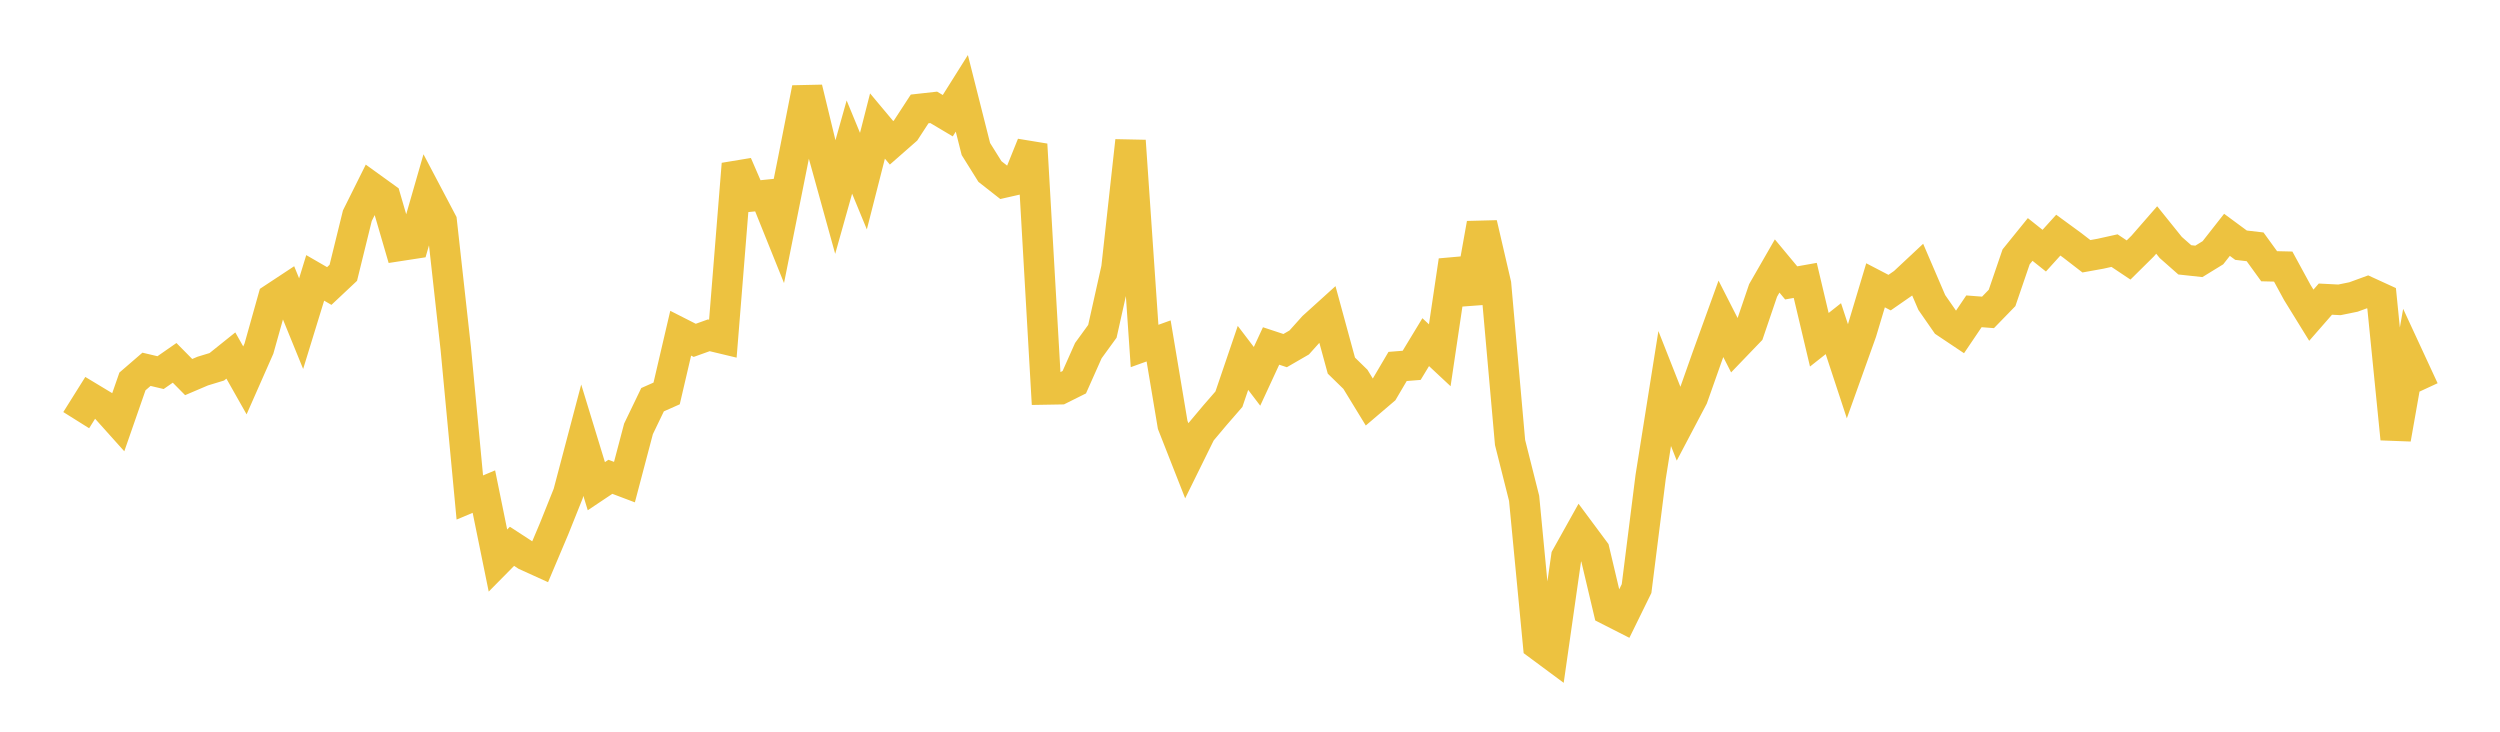 <svg width="164" height="48" xmlns="http://www.w3.org/2000/svg" xmlns:xlink="http://www.w3.org/1999/xlink"><path fill="none" stroke="rgb(237,194,64)" stroke-width="2" d="M5,27.562L5.922,26.091L6.844,26.647L7.766,27.675L8.689,25.022L9.611,24.226L10.533,24.444L11.455,23.803L12.377,24.736L13.299,24.343L14.222,24.062L15.144,23.322L16.066,24.953L16.988,22.863L17.91,19.578L18.832,18.97L19.754,21.231L20.677,18.229L21.599,18.762L22.521,17.896L23.443,14.148L24.365,12.298L25.287,12.963L26.21,16.13L27.132,15.988L28.054,12.785L28.976,14.535L29.898,22.859L30.82,32.636L31.743,32.249L32.665,36.772L33.587,35.838L34.509,36.439L35.431,36.857L36.353,34.676L37.275,32.374L38.198,28.877L39.12,31.894L40.042,31.278L40.964,31.627L41.886,28.133L42.808,26.22L43.731,25.81L44.653,21.859L45.575,22.327L46.497,21.996L47.419,22.217L48.341,10.76L49.263,12.89L50.186,12.796L51.108,15.087L52.03,10.475L52.952,5.786L53.874,9.598L54.796,12.931L55.719,9.648L56.641,11.883L57.563,8.267L58.485,9.369L59.407,8.56L60.329,7.145L61.251,7.042L62.174,7.59L63.096,6.123L64.018,9.776L64.94,11.252L65.862,11.975L66.784,11.766L67.707,9.475L68.629,25.549L69.551,25.533L70.473,25.073L71.395,23.002L72.317,21.733L73.24,17.596L74.162,9.237L75.084,22.696L76.006,22.364L76.928,27.872L77.85,30.218L78.772,28.347L79.695,27.248L80.617,26.187L81.539,23.478L82.461,24.688L83.383,22.696L84.305,23L85.228,22.466L86.15,21.438L87.072,20.604L87.994,23.984L88.916,24.884L89.838,26.393L90.76,25.607L91.683,24.039L92.605,23.966L93.527,22.445L94.449,23.306L95.371,17.096L96.293,19.835L97.216,14.669L98.138,18.642L99.06,29.028L99.982,32.689L100.904,42.309L101.826,42.992L102.749,36.535L103.671,34.883L104.593,36.124L105.515,40.022L106.437,40.49L107.359,38.61L108.281,31.293L109.204,25.488L110.126,27.823L111.048,26.073L111.97,23.463L112.892,20.915L113.814,22.724L114.737,21.764L115.659,19.053L116.581,17.449L117.503,18.558L118.425,18.394L119.347,22.288L120.269,21.56L121.192,24.364L122.114,21.789L123.036,18.716L123.958,19.196L124.88,18.556L125.802,17.694L126.725,19.843L127.647,21.17L128.569,21.787L129.491,20.422L130.413,20.493L131.335,19.545L132.257,16.85L133.18,15.709L134.102,16.444L135.024,15.425L135.946,16.099L136.868,16.811L137.79,16.645L138.713,16.44L139.635,17.056L140.557,16.144L141.479,15.087L142.401,16.233L143.323,17.046L144.246,17.146L145.168,16.58L146.09,15.405L147.012,16.085L147.934,16.192L148.856,17.465L149.778,17.487L150.701,19.183L151.623,20.678L152.545,19.623L153.467,19.67L154.389,19.482L155.311,19.145L156.234,19.568L157.156,28.791L158.078,23.569L159,25.56"></path></svg>